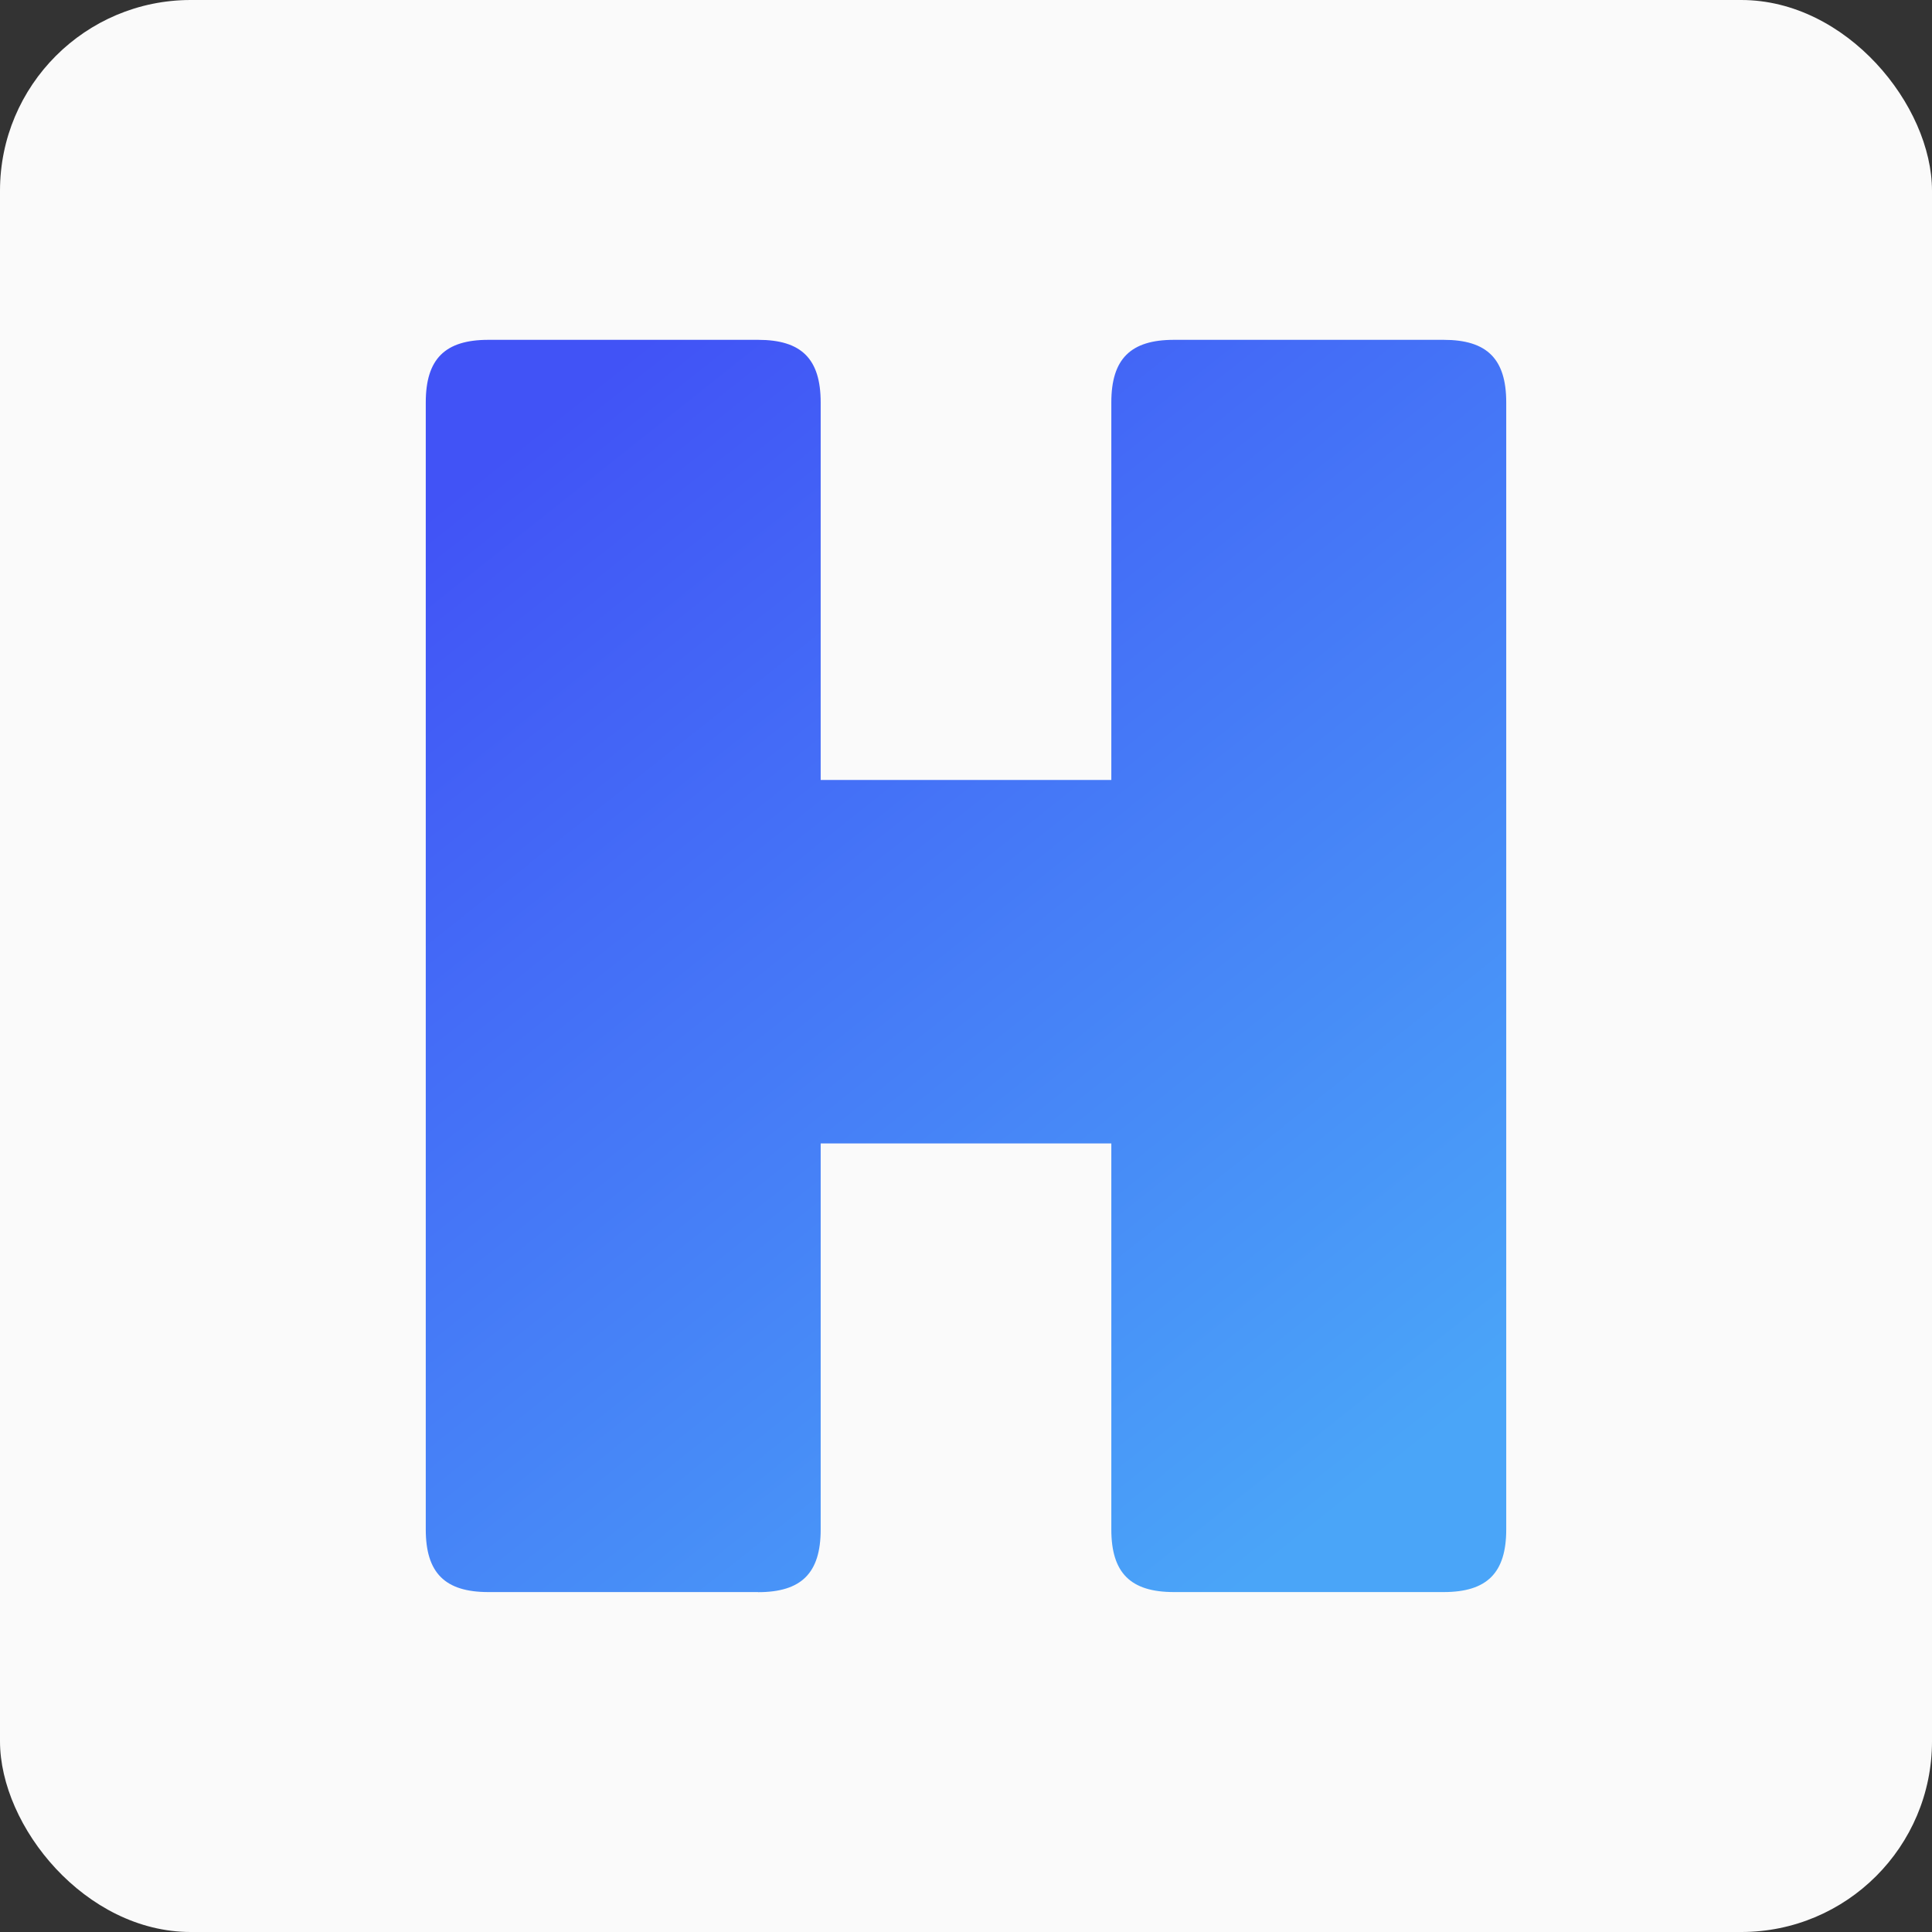 <svg xmlns="http://www.w3.org/2000/svg" data-name="Layer 2" viewBox="0 0 203.47 203.47"><rect x="0" y="0" width="203.47" height="203.47" fill="#333333" stroke="none"/><defs><linearGradient id="a" x1="56.56" x2="147.77" y1="44.91" y2="159.63" gradientUnits="userSpaceOnUse"><stop offset="0" stop-color="#4153f6"/><stop offset=".97" stop-color="#4aa5f8"/></linearGradient></defs><g data-name="Layer 1"><rect width="203.47" height="203.47" rx="20.09" ry="20.09" style="fill:#fafafa;stroke-width:0"/><path d="M79.84 167.68c4.57 0 6.59-2.02 6.59-6.59v-40.67h30.61v40.66c0 4.57 2.02 6.59 6.59 6.59h28.41c4.57 0 6.59-2.02 6.59-6.59V42.38c0-4.58-2.02-6.59-6.59-6.59h-28.41c-4.57 0-6.59 2.02-6.59 6.59v39.76H86.43V42.38c0-4.58-2.02-6.59-6.59-6.59H51.43c-4.57 0-6.59 2.02-6.59 6.59v118.7c0 4.57 2.02 6.59 6.59 6.59h28.41Z" data-name="Path 4194" style="stroke-width:0;fill:url(#a);fill-rule:evenodd"/></g></svg>